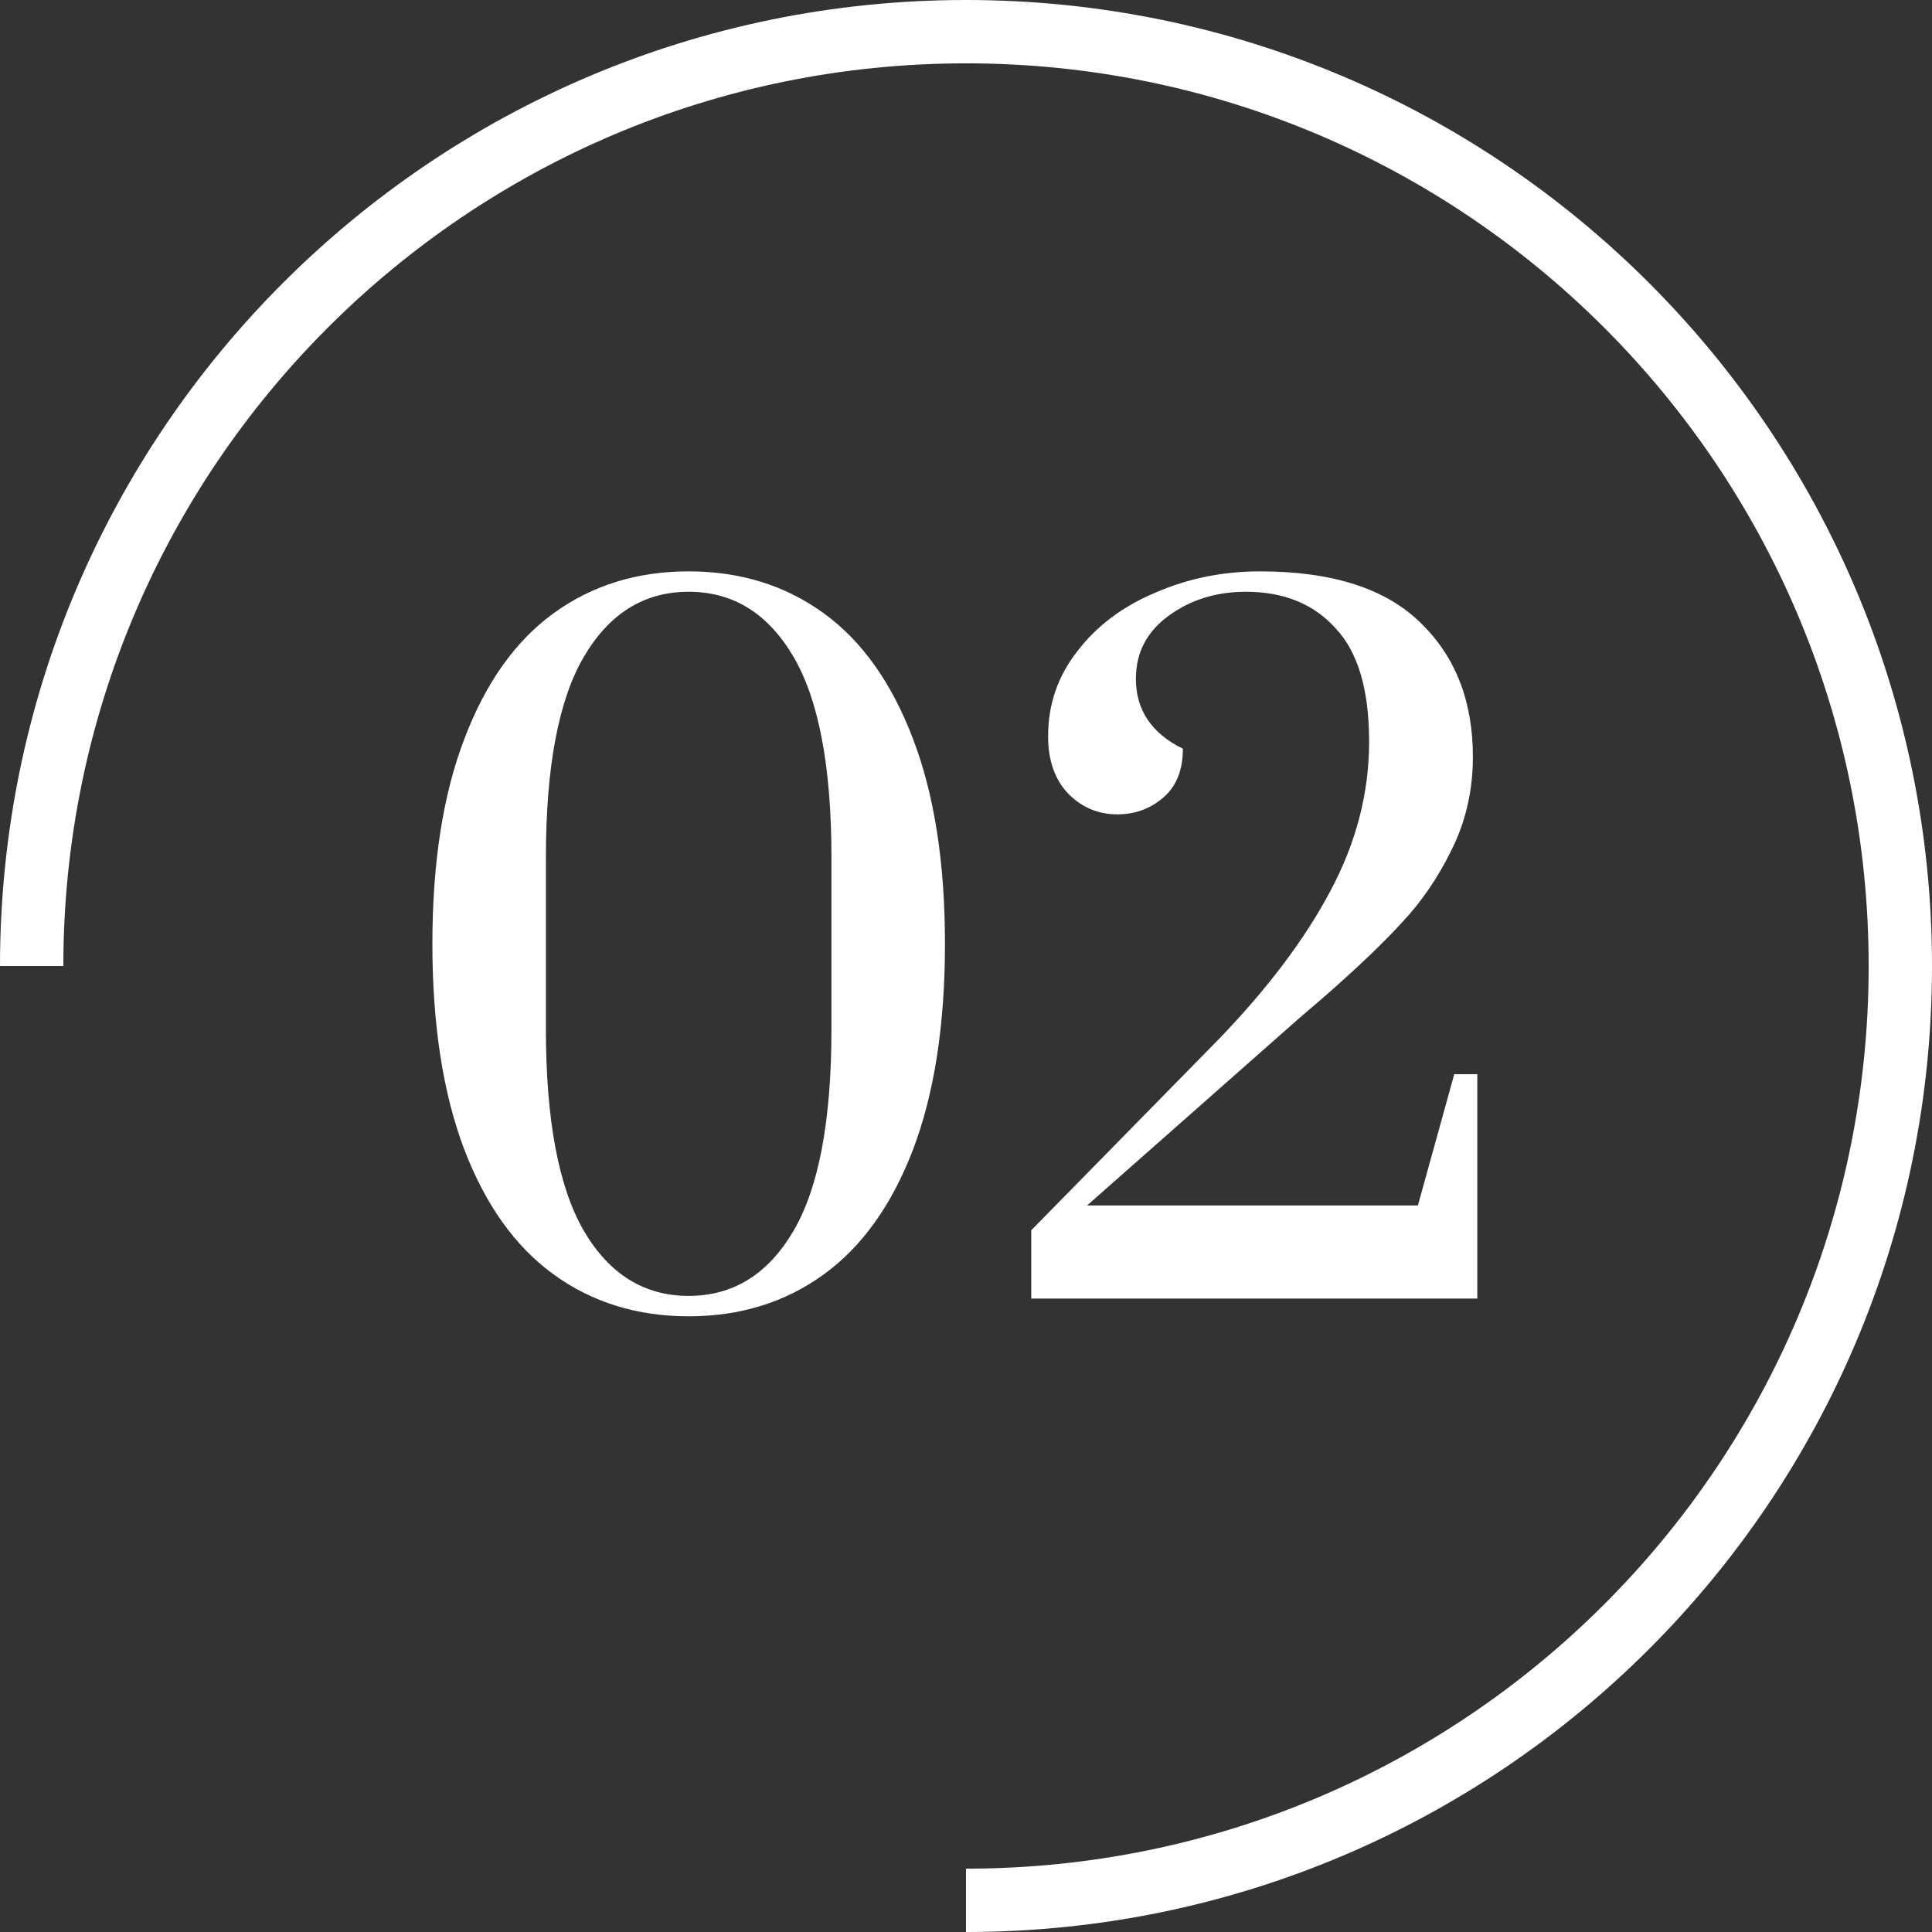 <svg width="61" height="61" viewBox="0 0 61 61" fill="none" xmlns="http://www.w3.org/2000/svg">
<rect x="0" y="0" width="61" height="61" fill="#333333" stroke="none"/>
<path d="M21.744 41.56C20.12 41.56 18.701 41.121 17.488 40.244C16.275 39.367 15.332 38.051 14.66 36.296C13.988 34.523 13.652 32.357 13.652 29.8C13.652 27.243 13.988 25.087 14.66 23.332C15.332 21.559 16.275 20.233 17.488 19.356C18.701 18.479 20.12 18.04 21.744 18.04C23.368 18.04 24.787 18.479 26 19.356C27.213 20.233 28.156 21.559 28.828 23.332C29.5 25.087 29.836 27.243 29.836 29.8C29.836 32.357 29.5 34.523 28.828 36.296C28.156 38.051 27.213 39.367 26 40.244C24.787 41.121 23.368 41.56 21.744 41.56ZM21.744 40.916C23.144 40.916 24.245 40.235 25.048 38.872C25.851 37.509 26.252 35.381 26.252 32.488V27.084C26.252 24.209 25.851 22.091 25.048 20.728C24.245 19.365 23.144 18.684 21.744 18.684C20.344 18.684 19.243 19.365 18.44 20.728C17.637 22.091 17.236 24.209 17.236 27.084V32.488C17.236 35.363 17.637 37.491 18.44 38.872C19.243 40.235 20.344 40.916 21.744 40.916ZM32.56 38.844L38.468 32.824C40.017 31.219 41.193 29.66 41.996 28.148C42.817 26.617 43.228 25.04 43.228 23.416C43.228 21.773 42.873 20.579 42.164 19.832C41.473 19.067 40.531 18.684 39.336 18.684C38.403 18.684 37.591 18.936 36.9 19.44C36.209 19.944 35.864 20.607 35.864 21.428C35.864 22.417 36.359 23.155 37.348 23.64C37.348 24.312 37.143 24.825 36.732 25.18C36.321 25.535 35.836 25.712 35.276 25.712C34.679 25.712 34.165 25.497 33.736 25.068C33.307 24.62 33.092 24.013 33.092 23.248C33.092 22.24 33.4 21.344 34.016 20.56C34.632 19.757 35.453 19.141 36.48 18.712C37.507 18.264 38.608 18.04 39.784 18.04C42.061 18.04 43.751 18.581 44.852 19.664C45.953 20.728 46.504 22.137 46.504 23.892C46.504 24.956 46.28 25.936 45.832 26.832C45.403 27.709 44.88 28.475 44.264 29.128C43.667 29.781 42.845 30.565 41.8 31.48L41.016 32.152L34.324 38.06H44.768L45.916 33.916H46.644V41H32.56V38.844Z" fill="white"/>
<path d="M1 30.5C1 14.208 14.208 1 30.5 1C46.792 1 60 14.208 60 30.5C60 46.792 46.792 60 30.5 60" stroke="white" stroke-width="2"/>
</svg>
